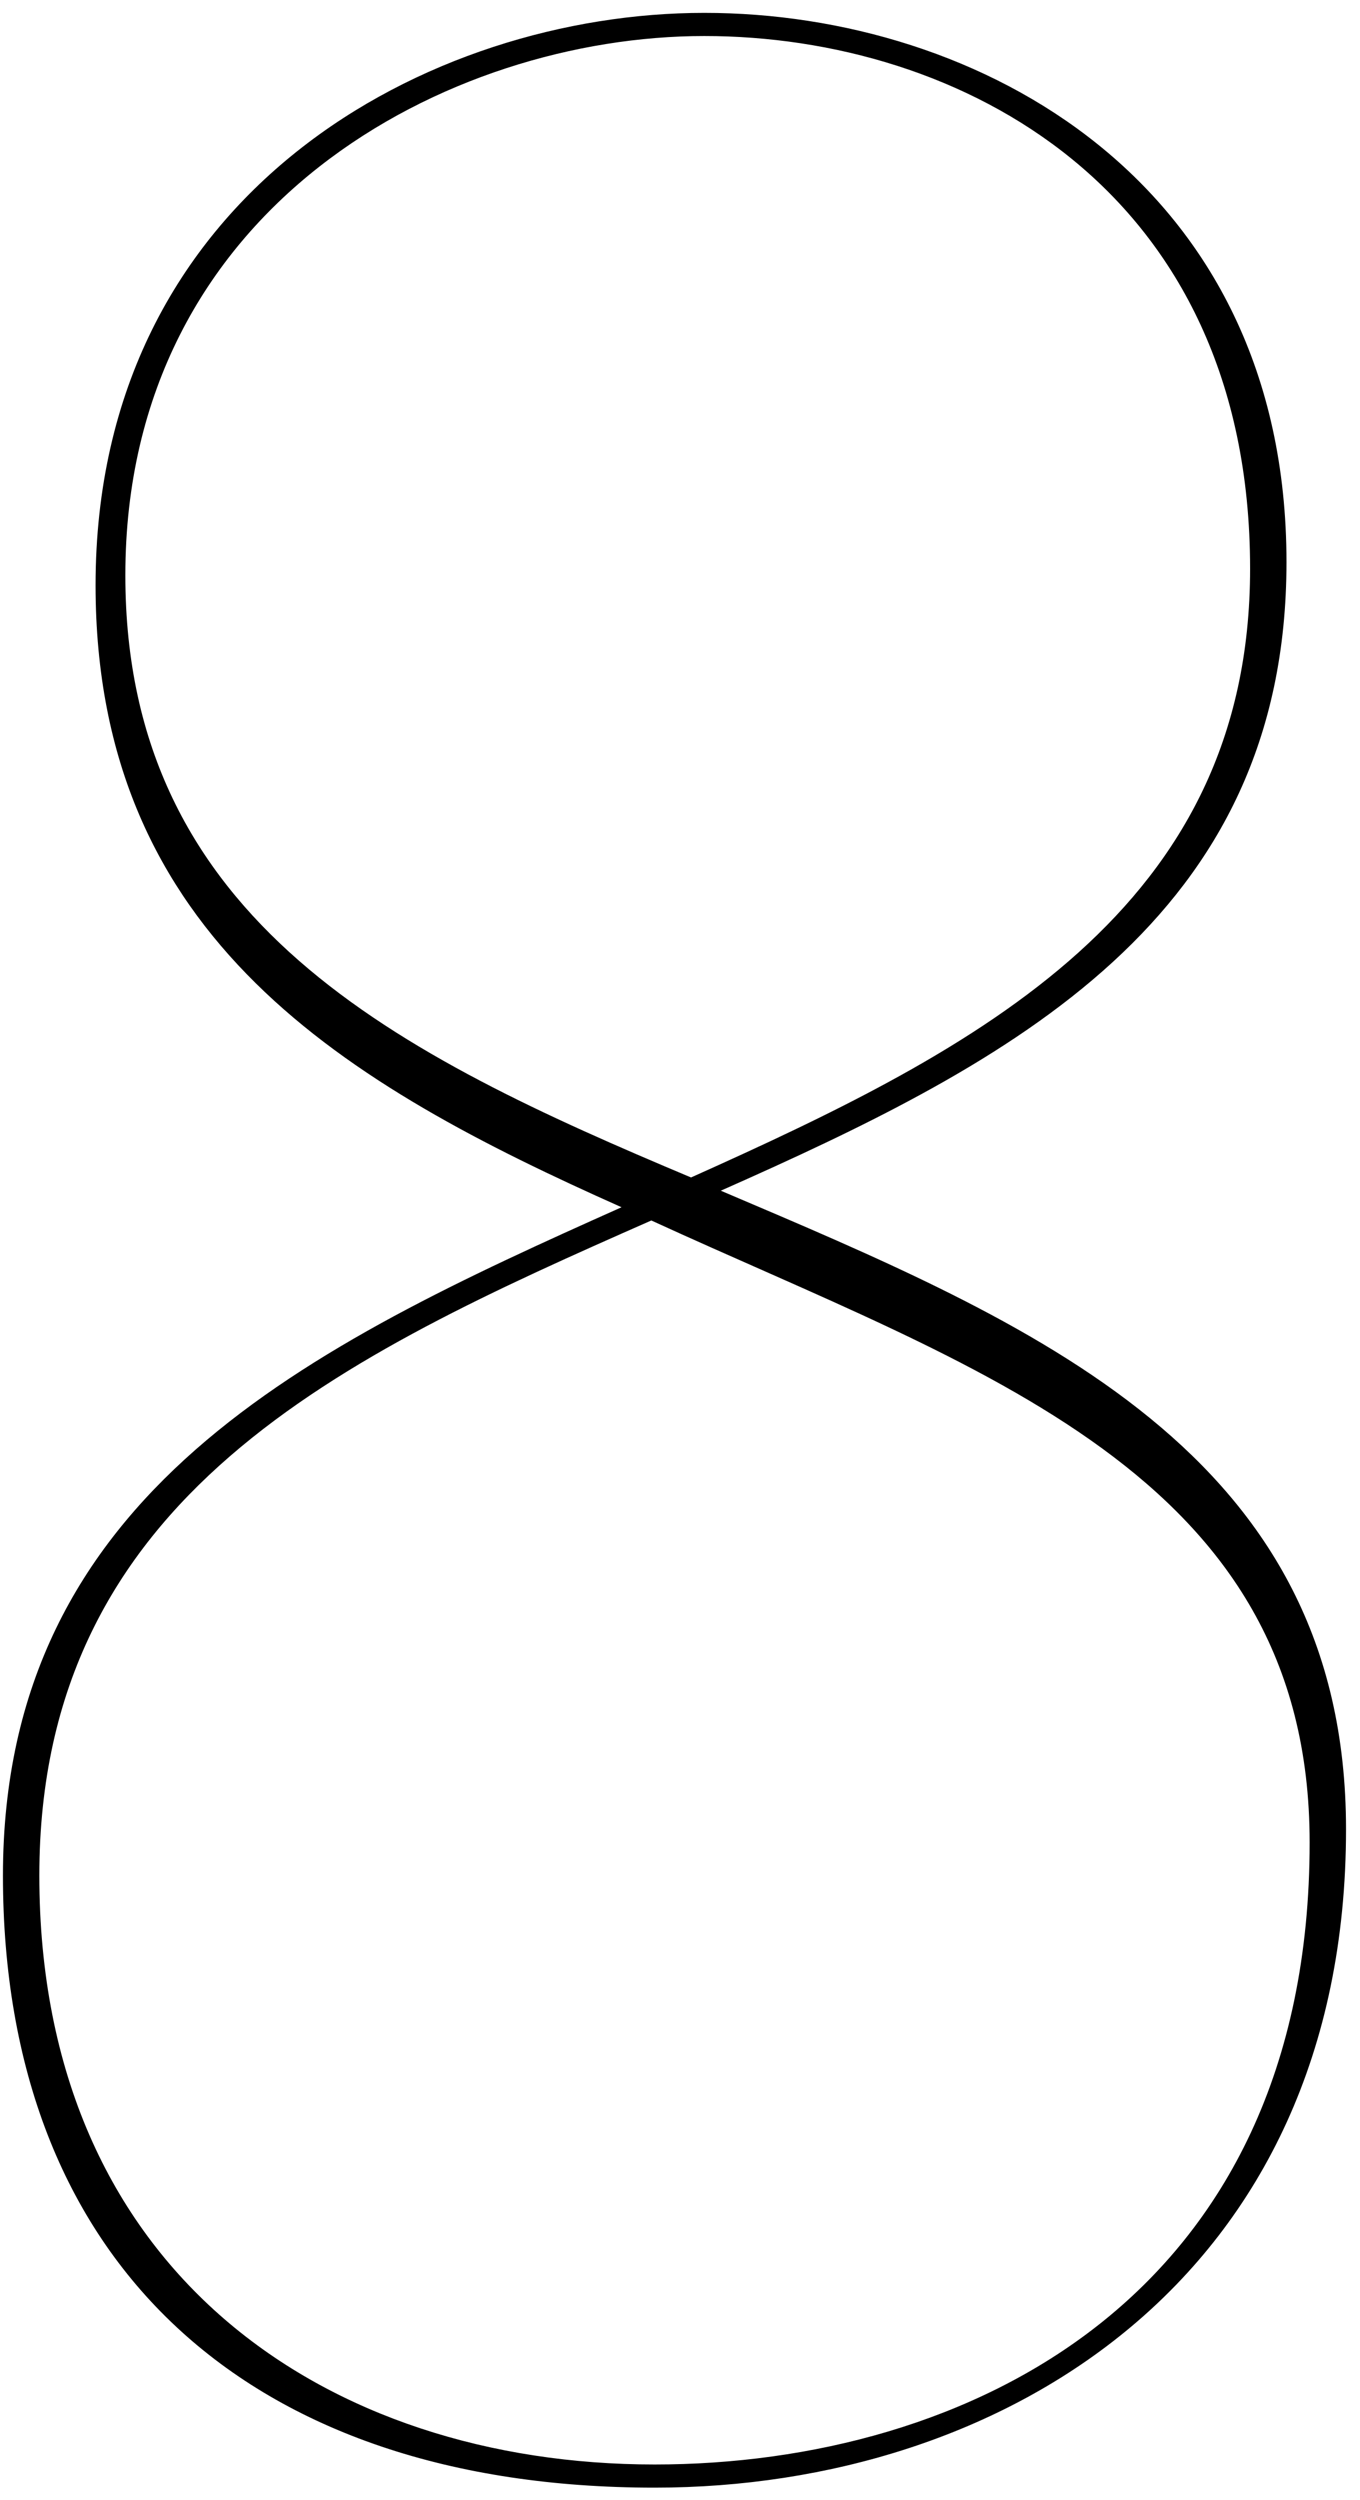 <svg width="74" height="136" viewBox="0 0 74 136" fill="none" xmlns="http://www.w3.org/2000/svg">
<path d="M70 30.58C70 9.88 53.26 0.7 38.32 0.7C23.38 0.7 5.2 10.42 5.2 31.84C5.2 51.1 18.88 59.02 33.82 65.68C16.9 73.24 0.16 81.16 0.16 102.04C0.16 123.1 13.48 135.34 35.62 135.34C54.52 135.34 73.24 124 73.24 99.52C73.24 79 56.14 71.98 39.22 64.78C55.06 57.76 70 50.02 70 30.58ZM71.26 100.24C71.26 125.08 52.54 134.08 35.62 134.08C17.8 134.08 2.14 123.64 2.14 102.04C2.14 81.34 18.7 73.78 35.44 66.4C53.08 74.5 71.26 80.08 71.26 100.24ZM6.82 31.3C6.82 11.14 24.46 1.96 38.32 1.96C52.18 1.96 68.02 10.24 68.02 30.94C68.02 49.48 53.26 57.04 37.6 64.06C21.76 57.4 6.82 50.2 6.82 31.3Z" fill="black"/>
</svg>
